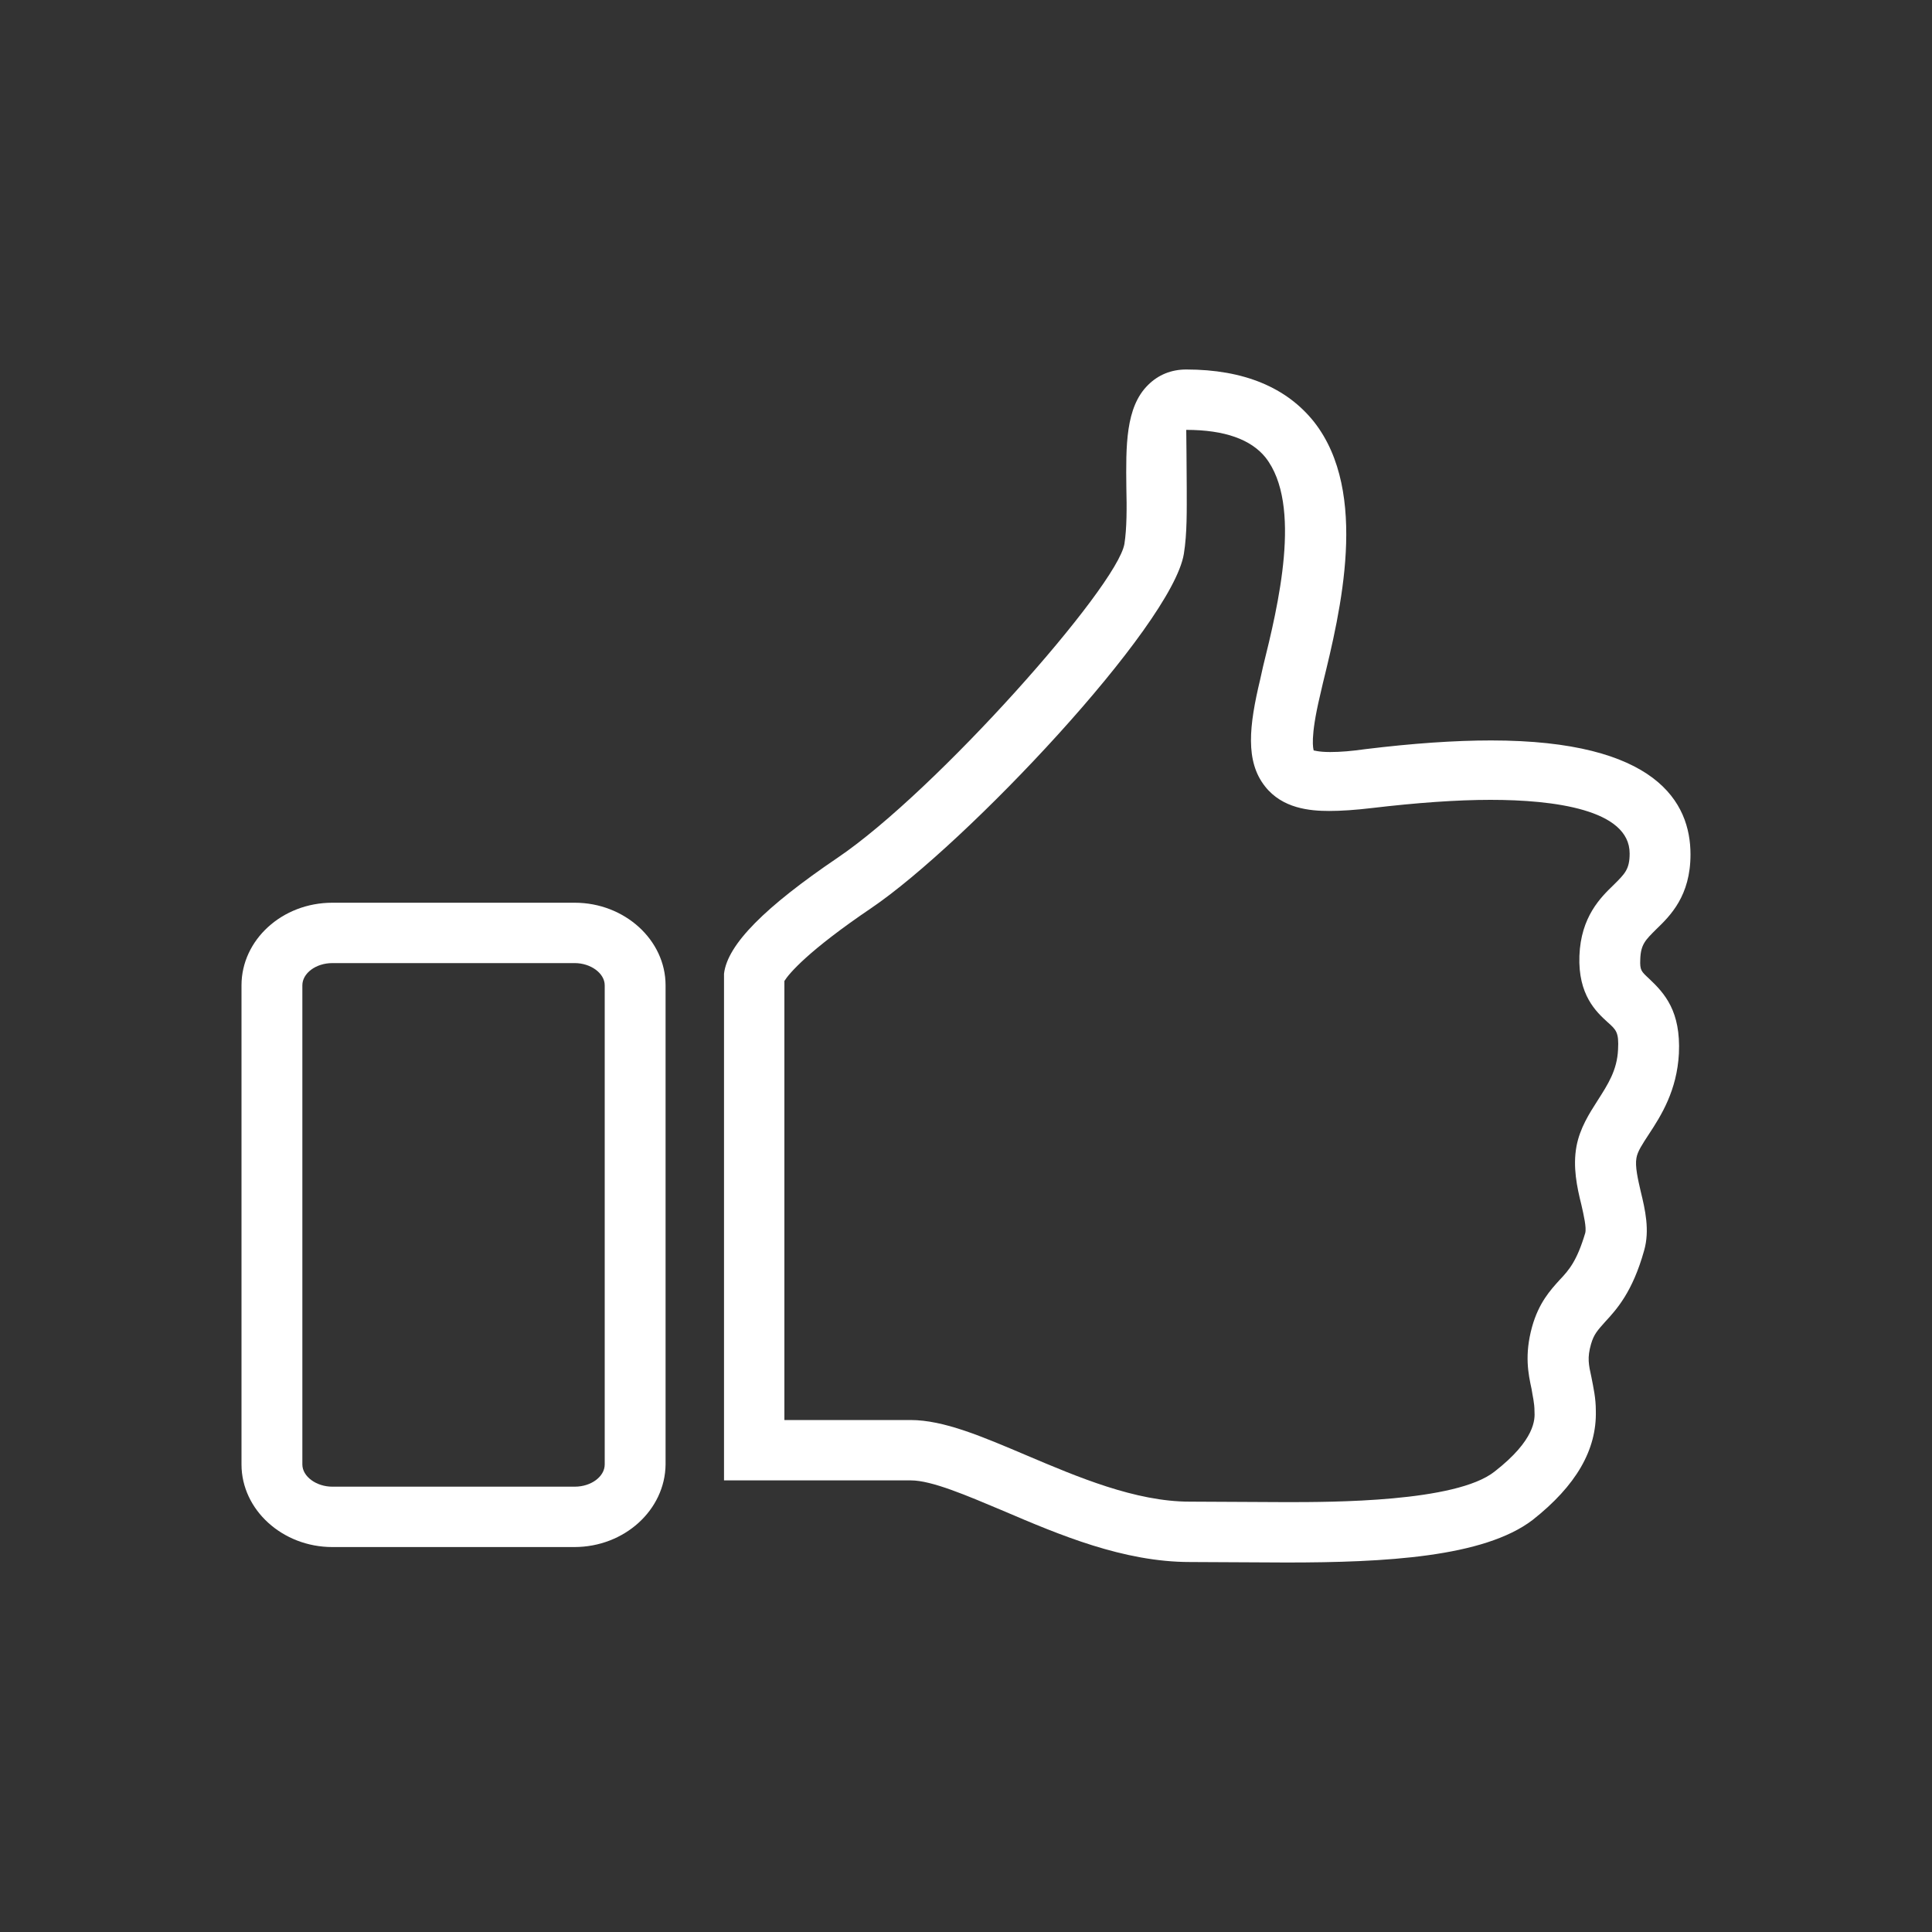 <?xml version="1.0" encoding="utf-8"?>
<!-- Generator: Adobe Illustrator 22.0.1, SVG Export Plug-In . SVG Version: 6.00 Build 0)  -->
<svg version="1.1" id="Ebene_1" xmlns="http://www.w3.org/2000/svg" xmlns:xlink="http://www.w3.org/1999/xlink" x="0px" y="0px"
	 viewBox="0 0 400 400" style="enable-background:new 0 0 400 400;" xml:space="preserve">
<rect x="0" y="0" width="400" height="400" fill="#333333" stroke="none"/>
<style type="text/css">
	.st0{fill:#FFFFFF;}
</style>
<g>
	<g>
		<path class="st0" d="M118.9,320.3H68.8c-10.3,0-18.8-7.7-18.8-17.1v-99.2c0-9.4,8.4-17.1,18.8-17.1h50.2
			c10.3,0,18.8,7.7,18.8,17.1v99.2C137.7,312.6,129.3,320.3,118.9,320.3z M68.8,199.4c-3.4,0-6.2,2.1-6.2,4.6v99.2
			c0,2.5,2.9,4.6,6.2,4.6h50.2c3.4,0,6.2-2.1,6.2-4.6v-99.2c0-2.5-2.9-4.6-6.2-4.6H68.8z"/>
		<path class="st0" d="M266.3,323.5L266.3,323.5l-19.9-0.1c-13.8,0-27-5.6-38.7-10.6c-7.6-3.2-14.8-6.3-19.1-6.3h-38.7V201.6
			c0.7-6.1,8.6-13.9,23.5-24c20.4-13.8,57.9-56.1,59.4-65c0.5-3.2,0.5-7.5,0.4-11.6c-0.1-8.6-0.2-16.7,4.5-21.3
			c2.1-2.1,4.8-3.2,7.9-3.2c11.9,0,20.8,3.7,26.5,10.9c11.4,14.6,5.4,39.3,1.8,54l-0.6,2.6c-2.1,8.8-1.4,11.1-1.3,11.4
			c0-0.1,0.8,0.3,3.4,0.3c2.1,0,4.5-0.2,7.3-0.6c9.8-1.2,18.5-1.8,26-1.8c34.2,0,41.3,12.8,41.3,23.6c0,8.6-4.2,12.7-7.1,15.5
			c-2.2,2.2-3.2,3.1-3.3,6.2c-0.1,2.3,0.2,2.5,1.8,4c3.3,3.1,6.6,6.8,6.2,15.5c-0.4,7.7-3.7,12.9-6.2,16.7c-1.3,2-2.4,3.6-2.6,5
			c-0.3,1.7,0.3,4.3,0.9,6.9c0.9,3.7,1.9,8,0.7,12.2c-2.4,8.6-5.7,12.2-8.1,14.8c-1.5,1.7-2.3,2.5-2.9,4.6c-0.8,2.8-0.5,4.2,0.1,6.9
			c0.4,2.1,0.9,4.2,0.9,6.9c0.2,8.1-4.1,15.5-13.1,22.6C307.2,322.4,286.8,323.5,266.3,323.5z M162.3,294h26.2
			c6.9,0,14.8,3.4,24,7.3c10.6,4.5,22.6,9.6,33.8,9.6l19.9,0.1l0,0c9.6,0,35.2,0,43.2-6.3c8.5-6.6,8.4-10.9,8.3-12.5
			c0-1.8-0.4-3.2-0.6-4.6c-0.7-3.2-1.5-7.1,0.1-12.9c1.4-5,3.8-7.6,5.7-9.7c2-2.1,3.6-4,5.3-9.7c0.3-1.1-0.3-3.7-0.8-5.9
			c-0.9-3.6-1.8-7.8-1-12.1c0.7-3.7,2.6-6.7,4.4-9.5c2.1-3.3,4-6.2,4.2-10.5c0.2-3.6-0.4-4.1-2.2-5.7c-2.3-2.1-6.1-5.6-5.8-13.7
			c0.3-8.1,4.4-12.1,7.1-14.7c2.3-2.3,3.3-3.2,3.3-6.5c0-9.1-15.7-11.1-28.8-11.1c-7,0-15.3,0.6-24.6,1.7c-3.4,0.4-6.3,0.6-8.8,0.6
			c-4,0-9.7-0.5-13.3-5.1c-4.1-5.2-3.3-12.5-1-22.1l0.6-2.7c3.1-12.5,8.2-33.5,0.5-43.3C259,91,253.6,89,245.6,89
			c0,1,0.1,7.8,0.1,11.9c0,4.7,0.1,9.5-0.6,13.8c-2.5,14.9-45.1,60-64.7,73.3c-13,8.8-17,13.5-18,15.1V294z"/>
	</g>
</g>
</svg>
